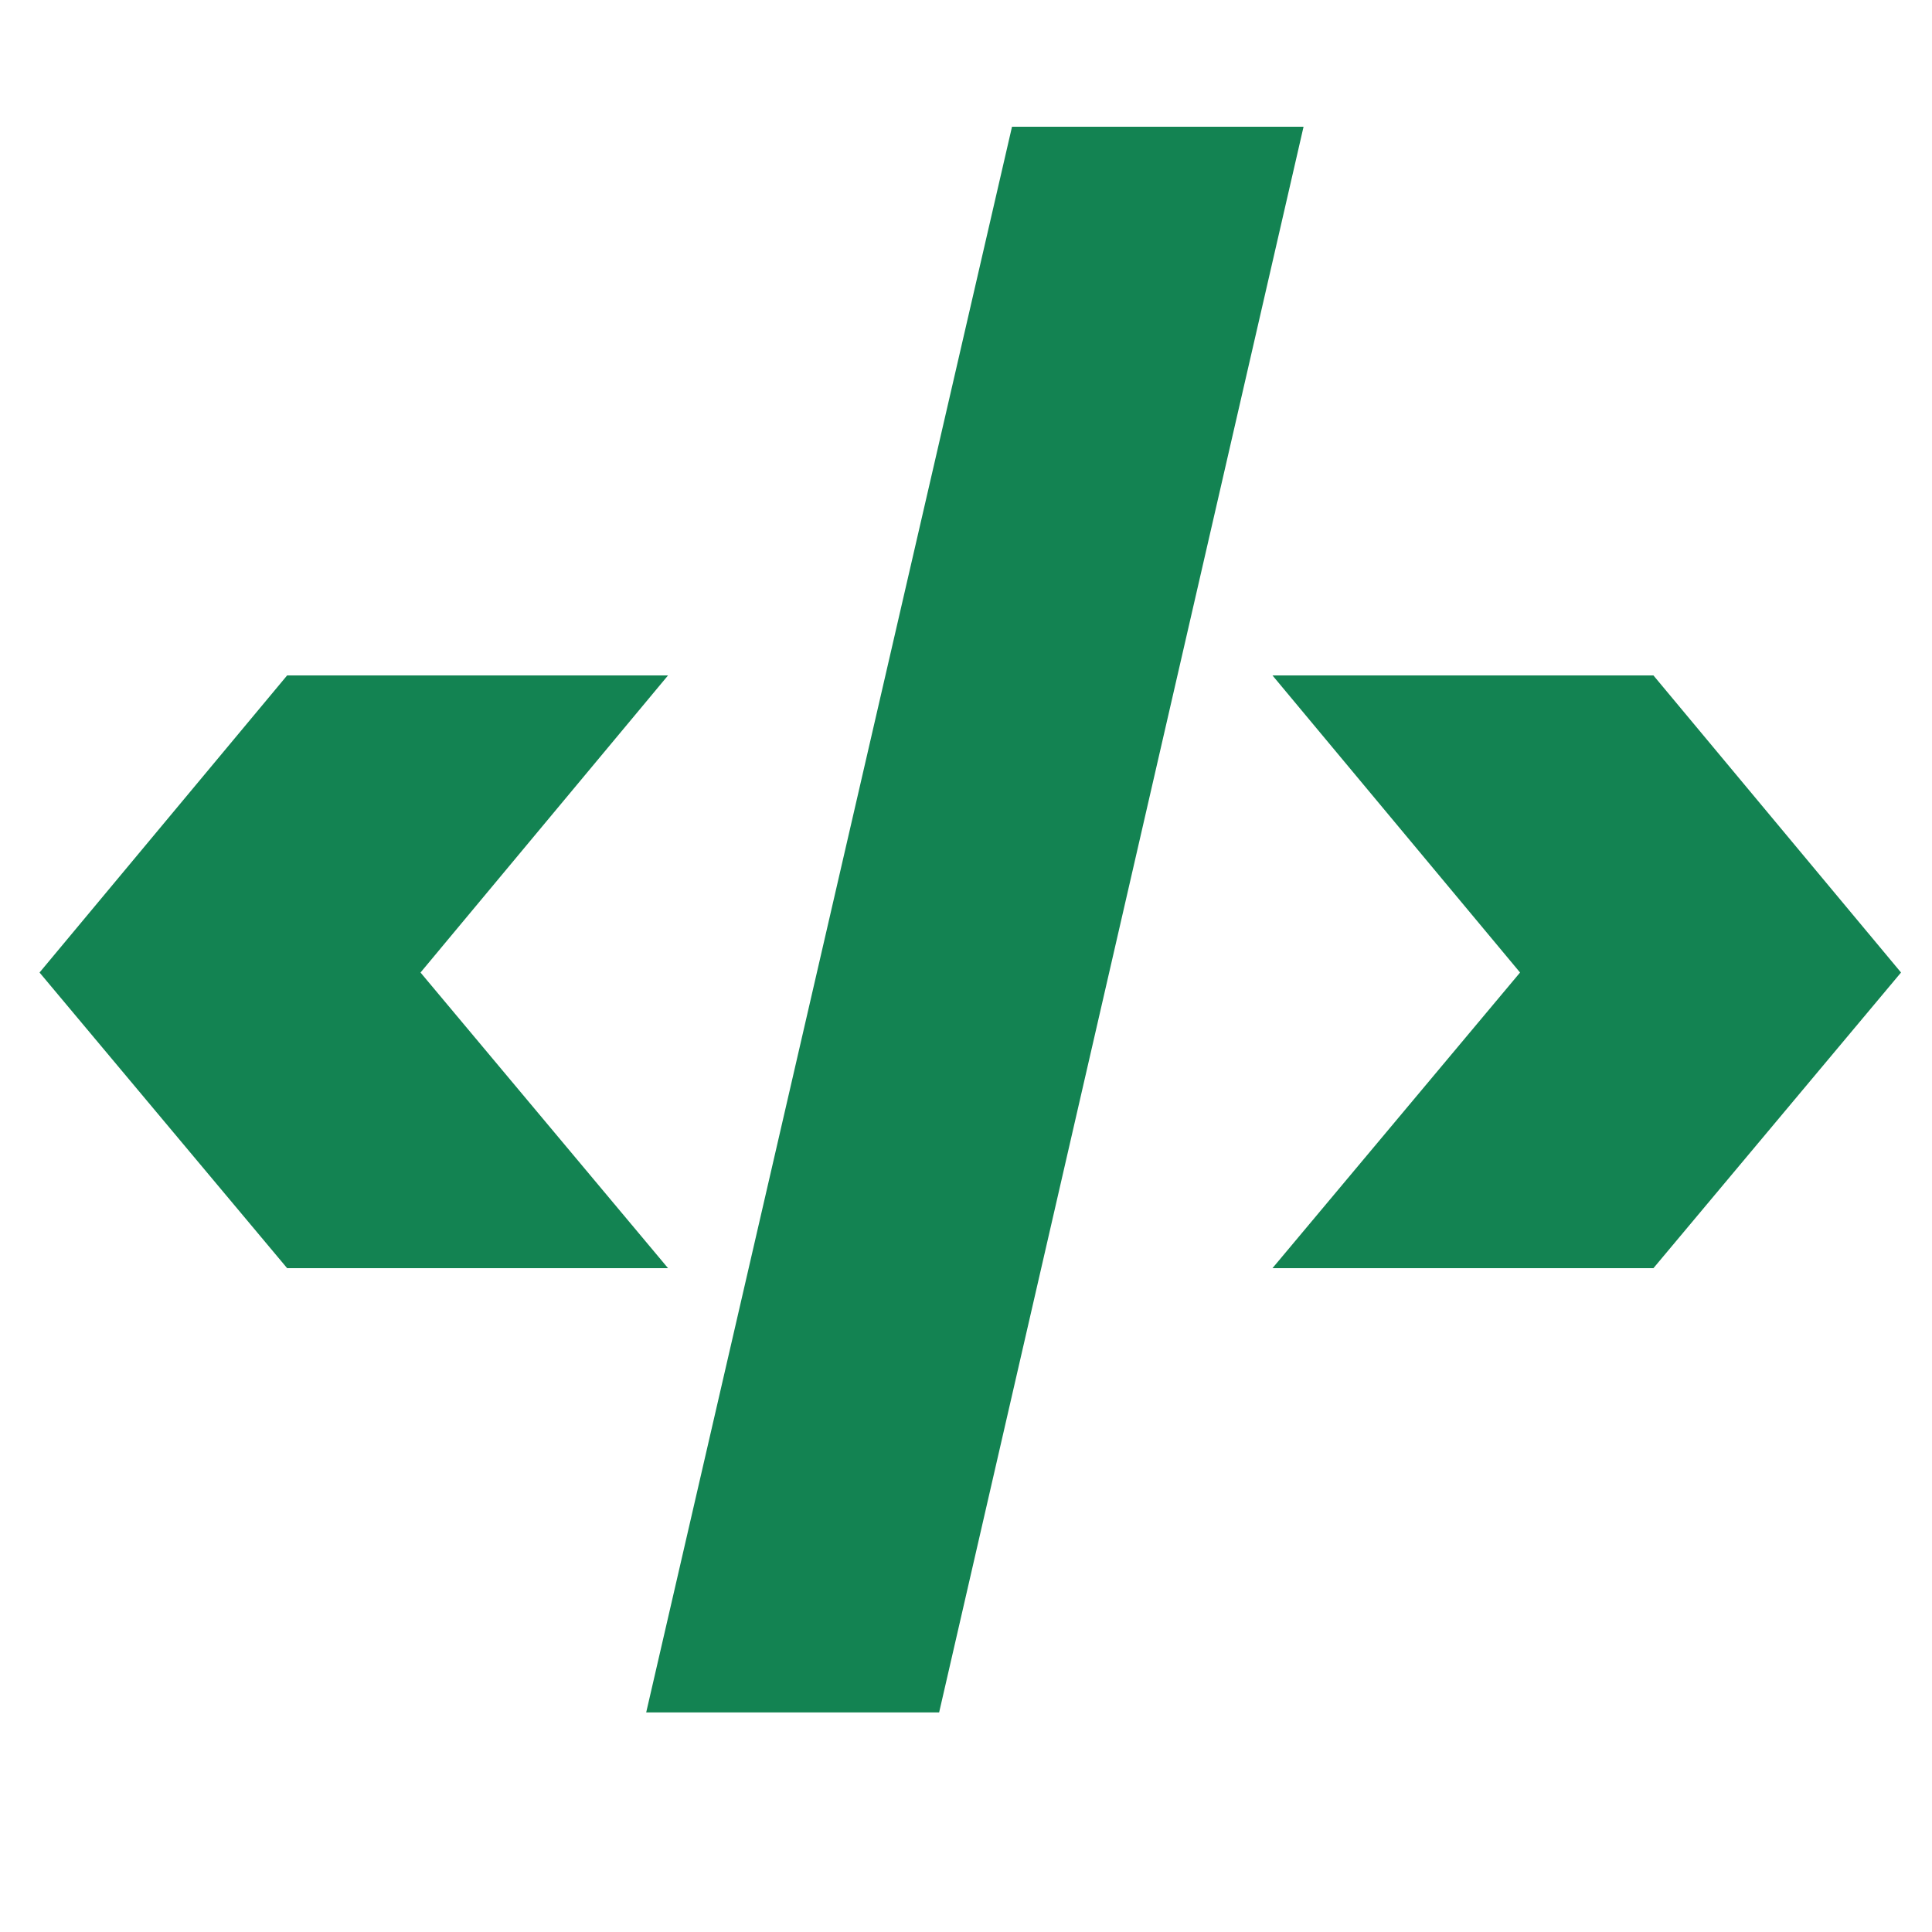 <svg width="32" height="32" viewBox="0 0 32 32" fill="none" xmlns="http://www.w3.org/2000/svg">
<path d="M4.756 21.005L0.655 16.108L4.756 11.187H11.065L6.965 16.108L11.065 21.005H4.756ZM21.591 2.099L15.555 28.363H10.703L16.762 2.099H21.591ZM21.076 11.187H27.386L31.487 16.108L27.386 21.005H21.076L25.177 16.108L21.076 11.187Z" fill="#138352"/>
</svg>
